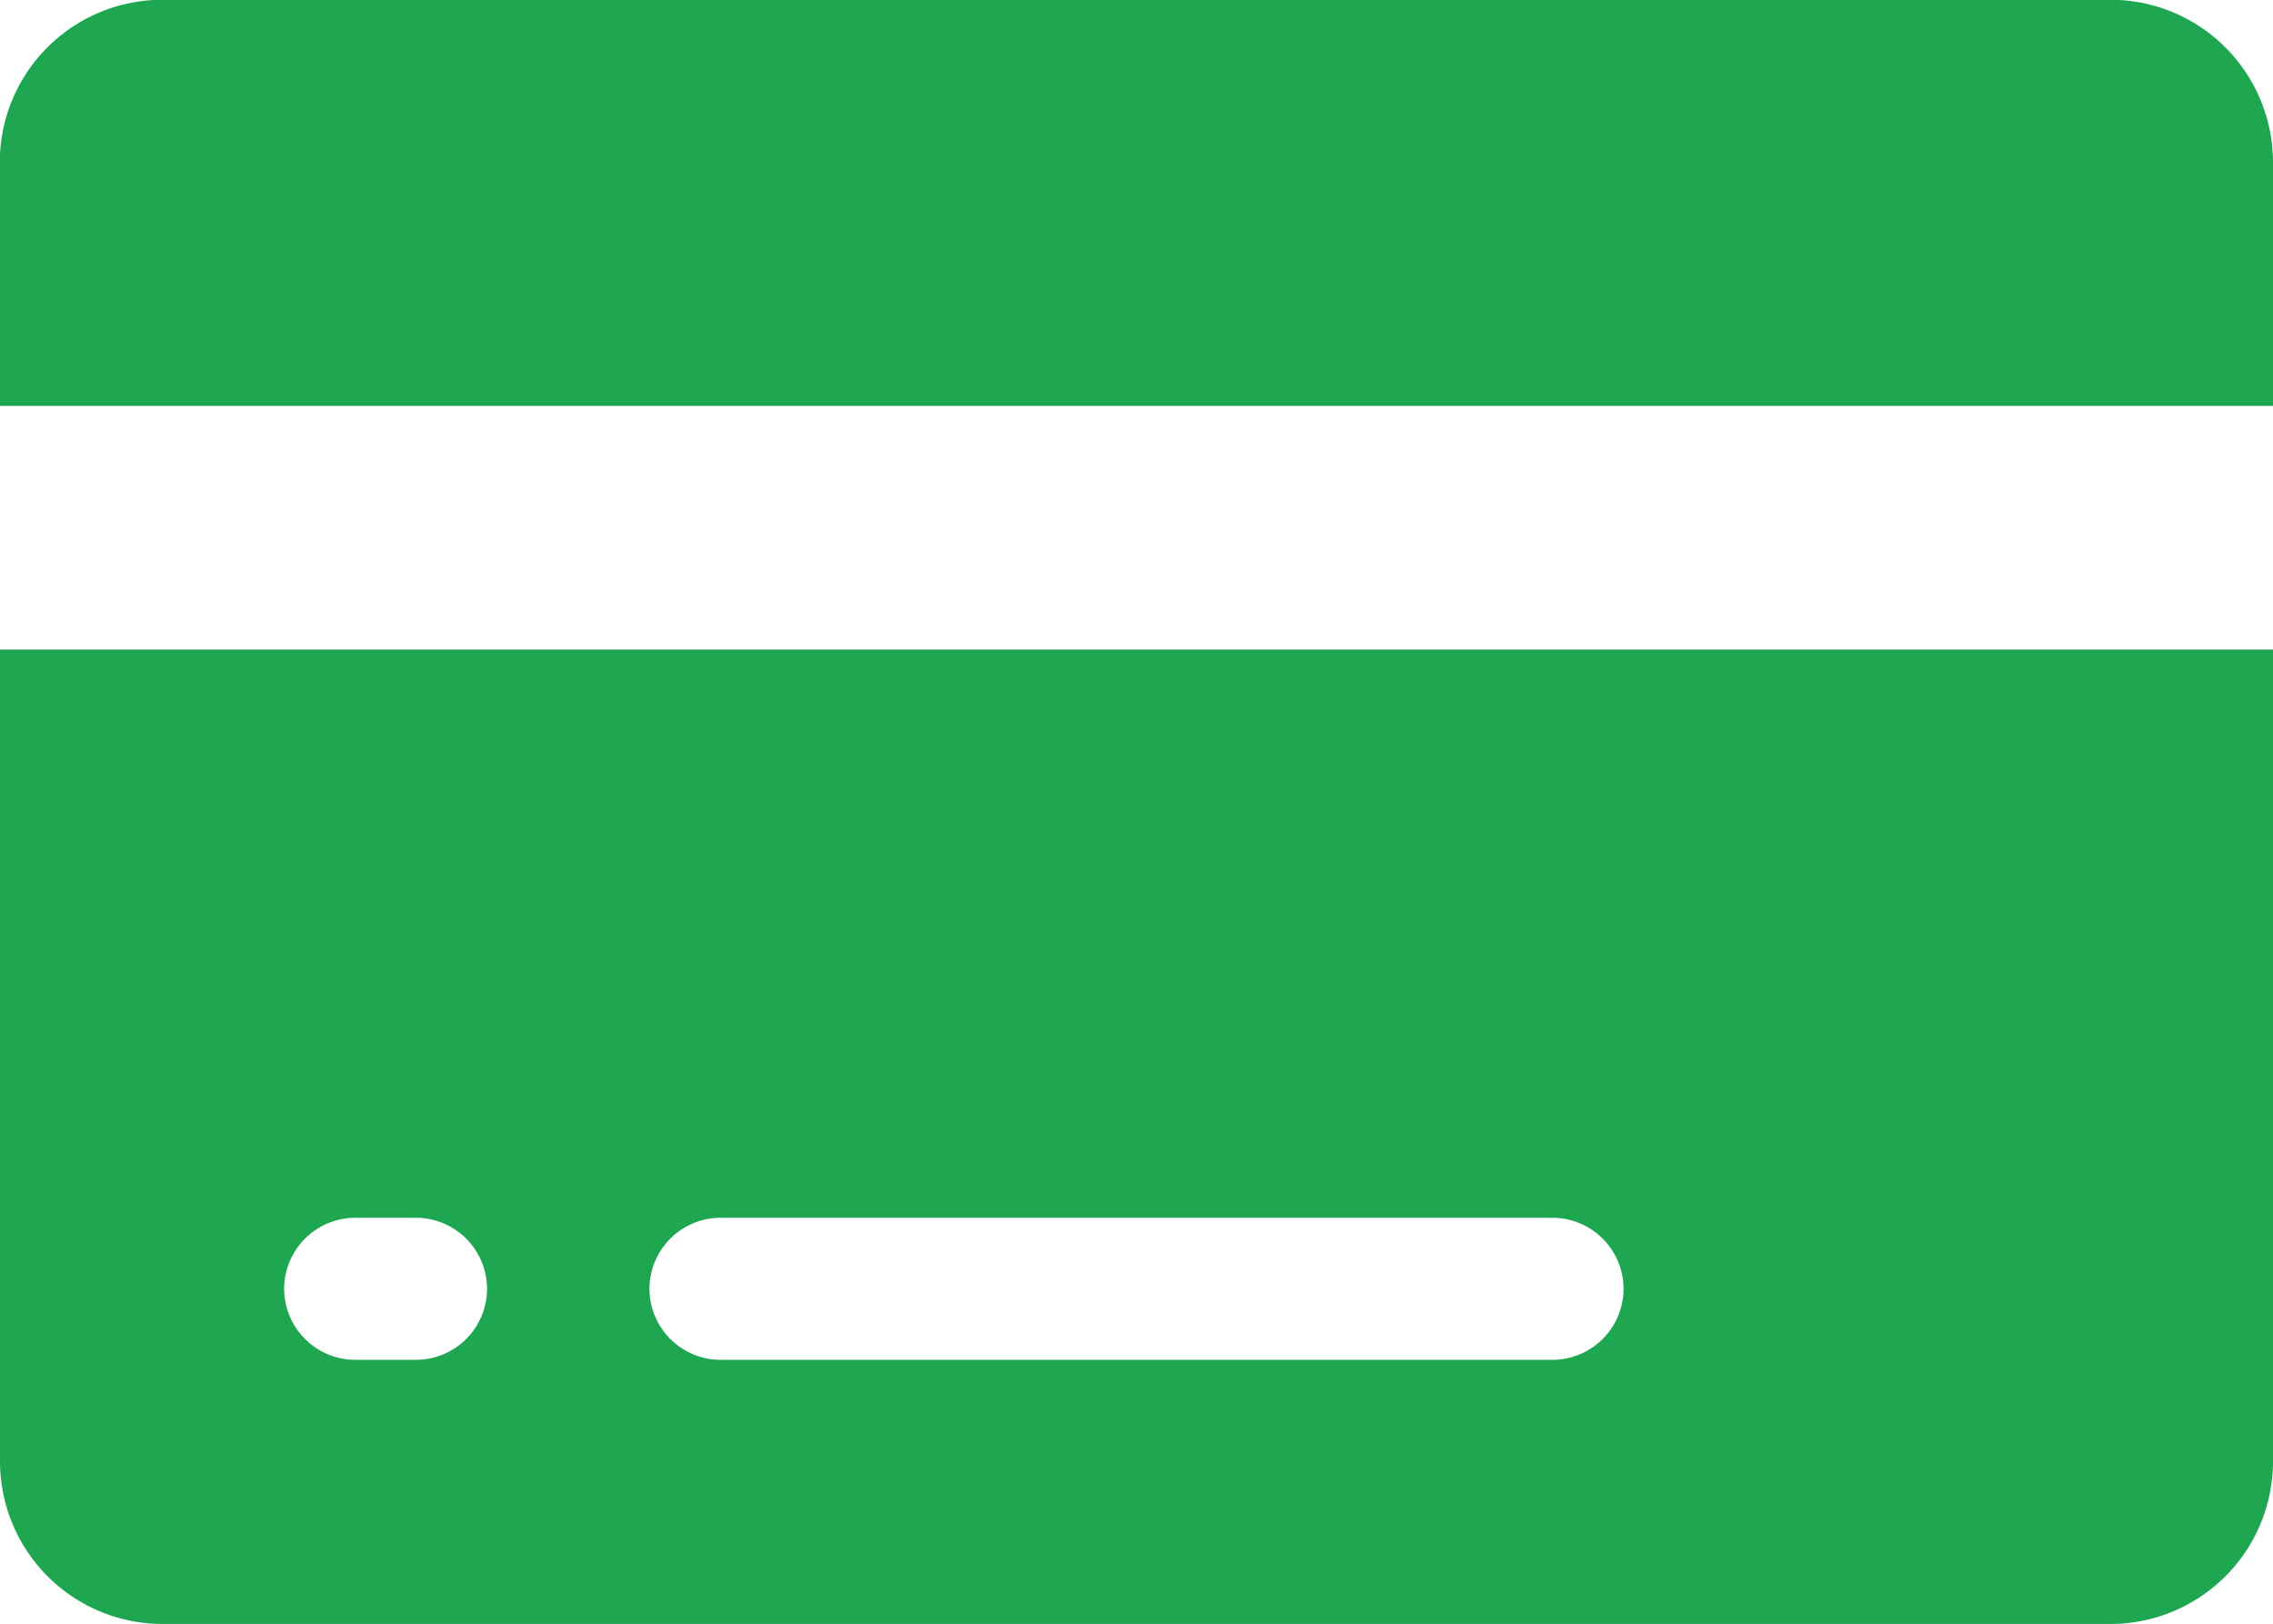 <svg xmlns="http://www.w3.org/2000/svg" width="39.15" height="27.964" viewBox="0 0 39.15 27.964">
  <g id="icon-cartao" transform="translate(-2.25 -6.75)">
    <path id="Caminho_4" data-name="Caminho 4" d="M41.4,9.546a2.8,2.8,0,0,0-2.8-2.8H5.046a2.8,2.8,0,0,0-2.8,2.8v4.195H41.4Z" fill="#1fa651"/>
    <path id="Caminho_5" data-name="Caminho 5" d="M2.25,29.732a2.8,2.8,0,0,0,2.8,2.8H38.6a2.8,2.8,0,0,0,2.8-2.8V15.75H2.25Zm12.409-4.195H28.991a1.227,1.227,0,0,1,1.223,1.223h0a1.227,1.227,0,0,1-1.223,1.223H14.659a1.227,1.227,0,0,1-1.223-1.223h0A1.227,1.227,0,0,1,14.659,25.537Zm-6.292,0H9.416a1.227,1.227,0,0,1,1.223,1.223h0a1.227,1.227,0,0,1-1.223,1.223H8.367a1.227,1.227,0,0,1-1.223-1.223h0A1.227,1.227,0,0,1,8.367,25.537Z" transform="translate(0 2.186)" fill="#1fa651"/>
  </g>
</svg>
